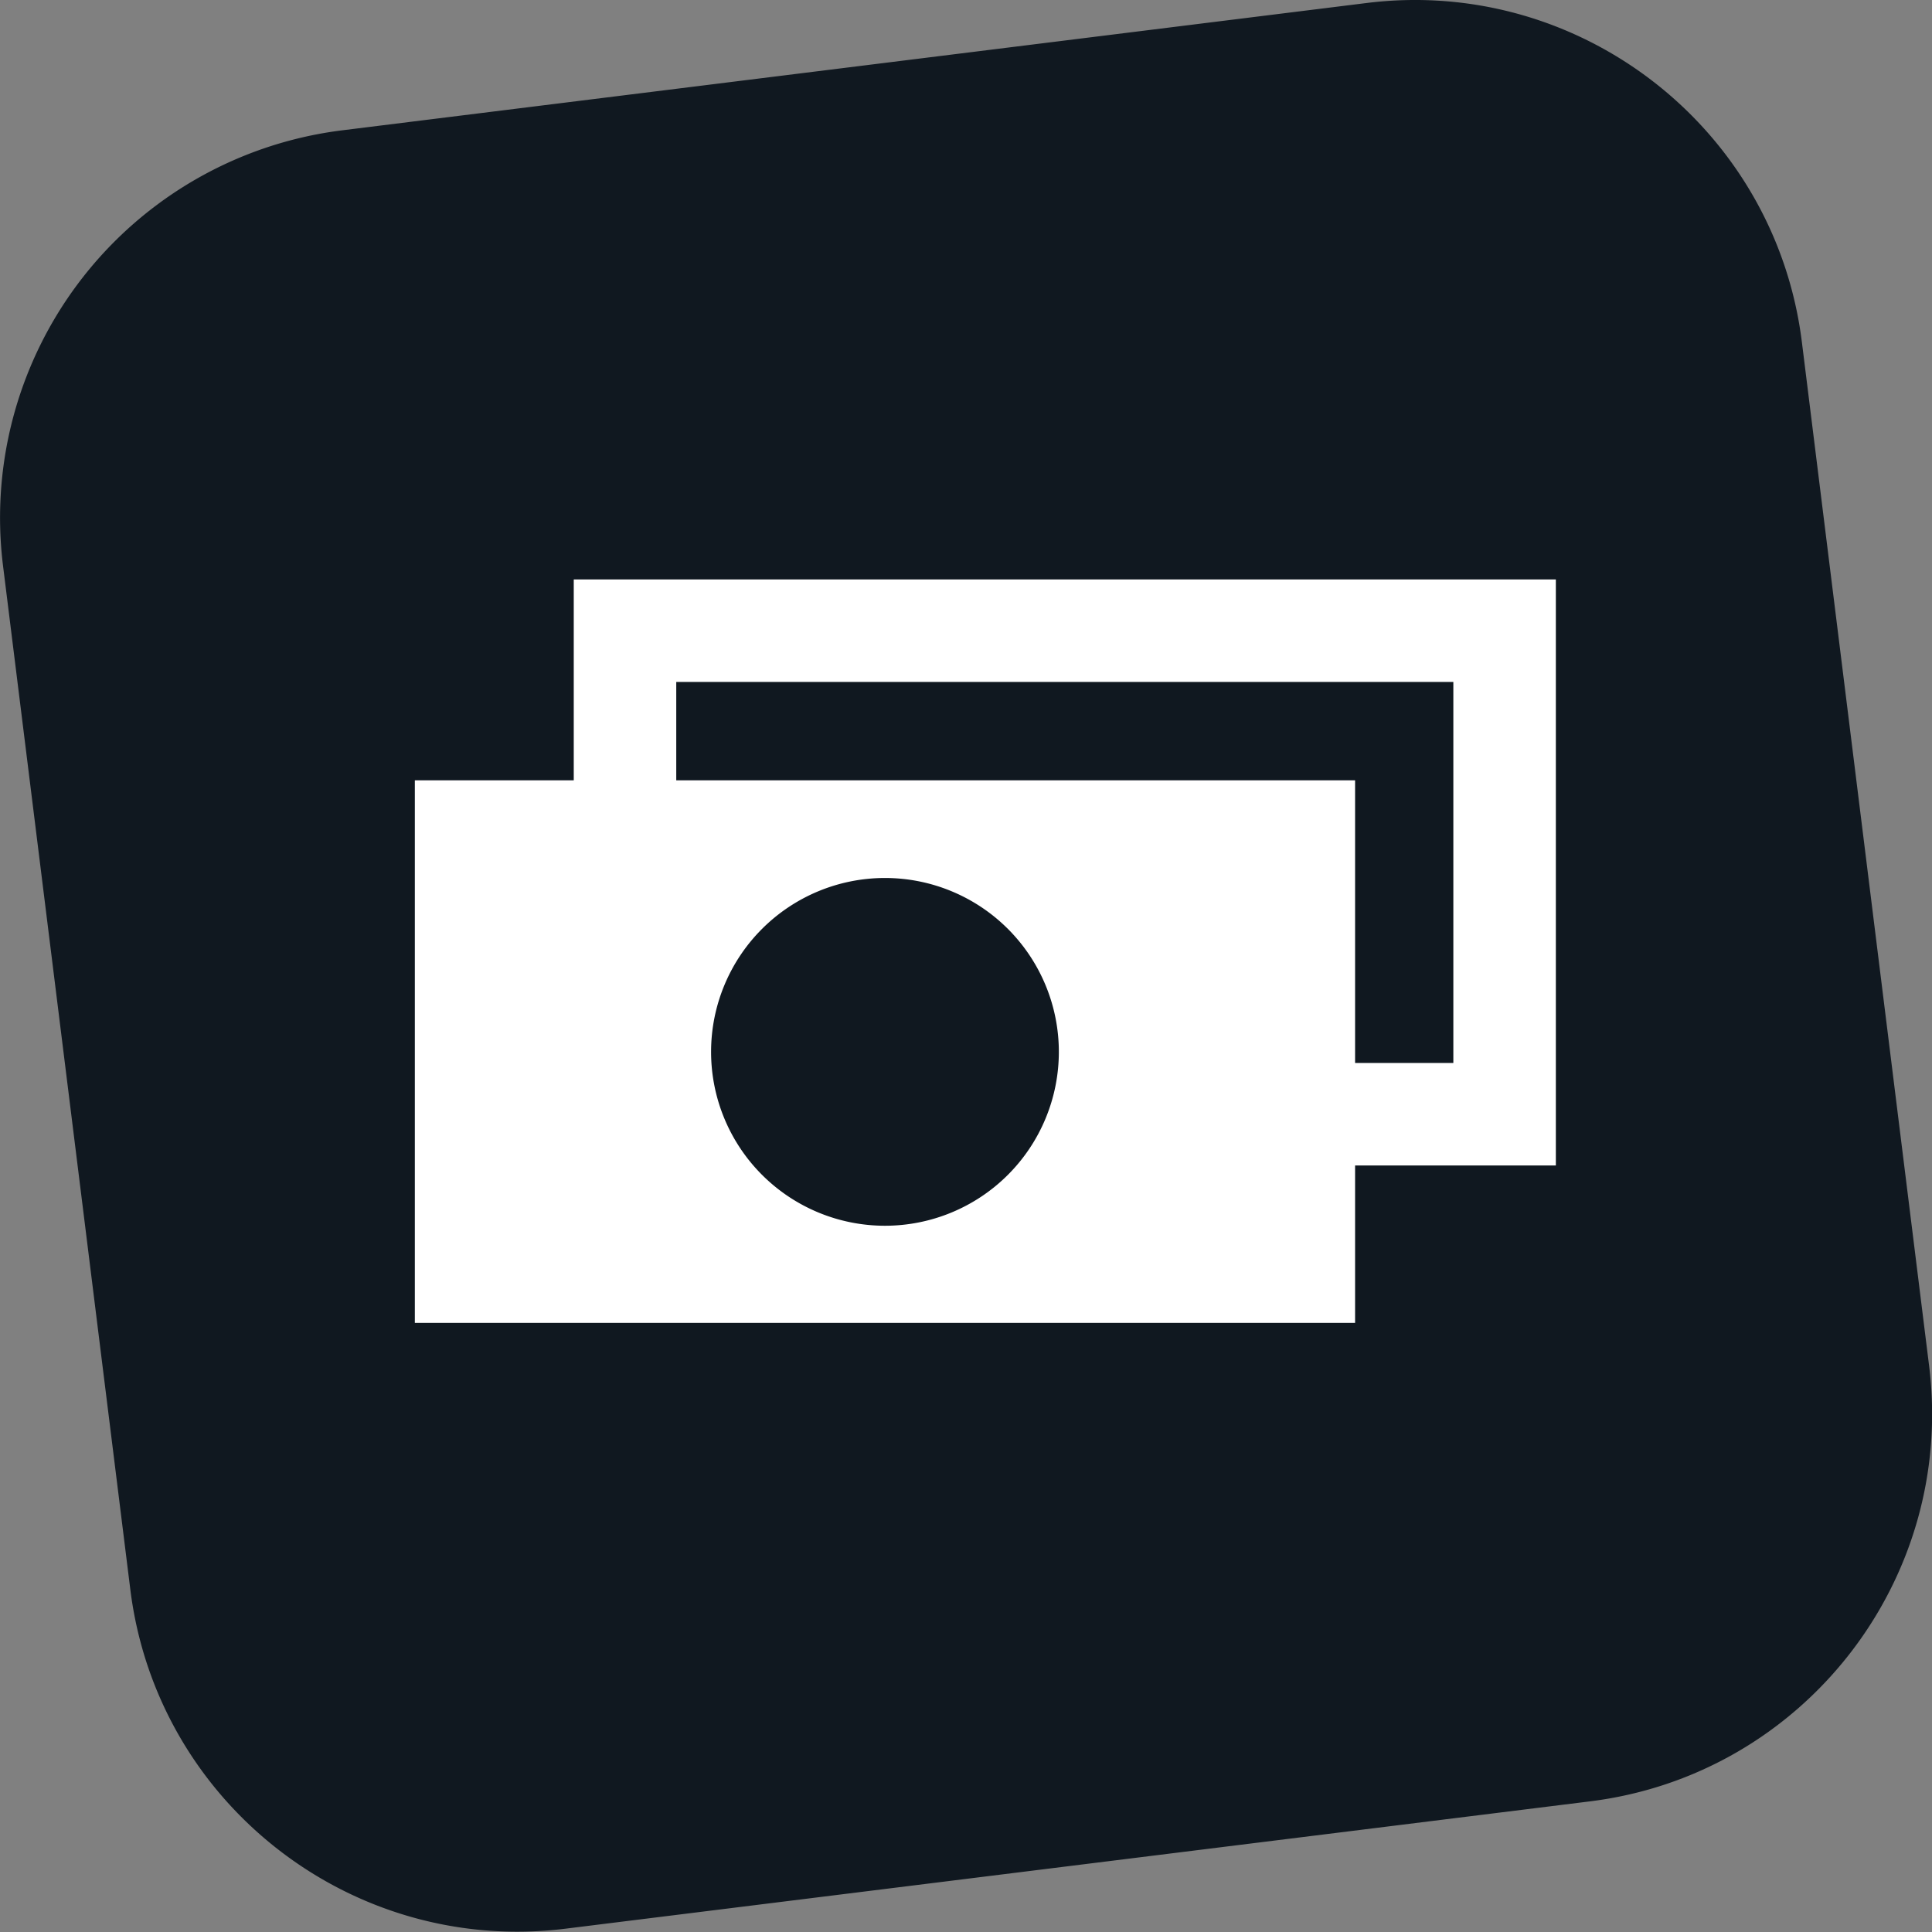 <svg xmlns="http://www.w3.org/2000/svg" width="36" height="36" fill="none"><rect width="100%" height="100%" fill="#808080" stroke="none"/><g clip-path="url(#a)"><path fill="#101820" d="M29.617 33.567l-19.07 2.37c-3.99.5-7.63-2.34-8.12-6.33l-2.37-19.06a7.274 7.274 0 016.33-8.12l19.07-2.37c3.99-.5 7.63 2.34 8.12 6.33l2.37 19.07c.49 3.98-2.34 7.62-6.33 8.11z"/><path fill="#fff" d="M25.25 14.54H7.73v10.11h17.52V14.54z"/><path fill="#fff" d="M27.081 12.707v7.1h-14.48v-7.1h14.48zm1.91-1.91h-18.3v10.92h18.3v-10.92z"/><path fill="#101820" d="M16.49 22.84a3.24 3.24 0 100-6.48 3.24 3.24 0 000 6.48z"/></g><defs><clipPath id="a"><path fill="#fff" d="M0 0h36v36H0z"/></clipPath></defs></svg>
